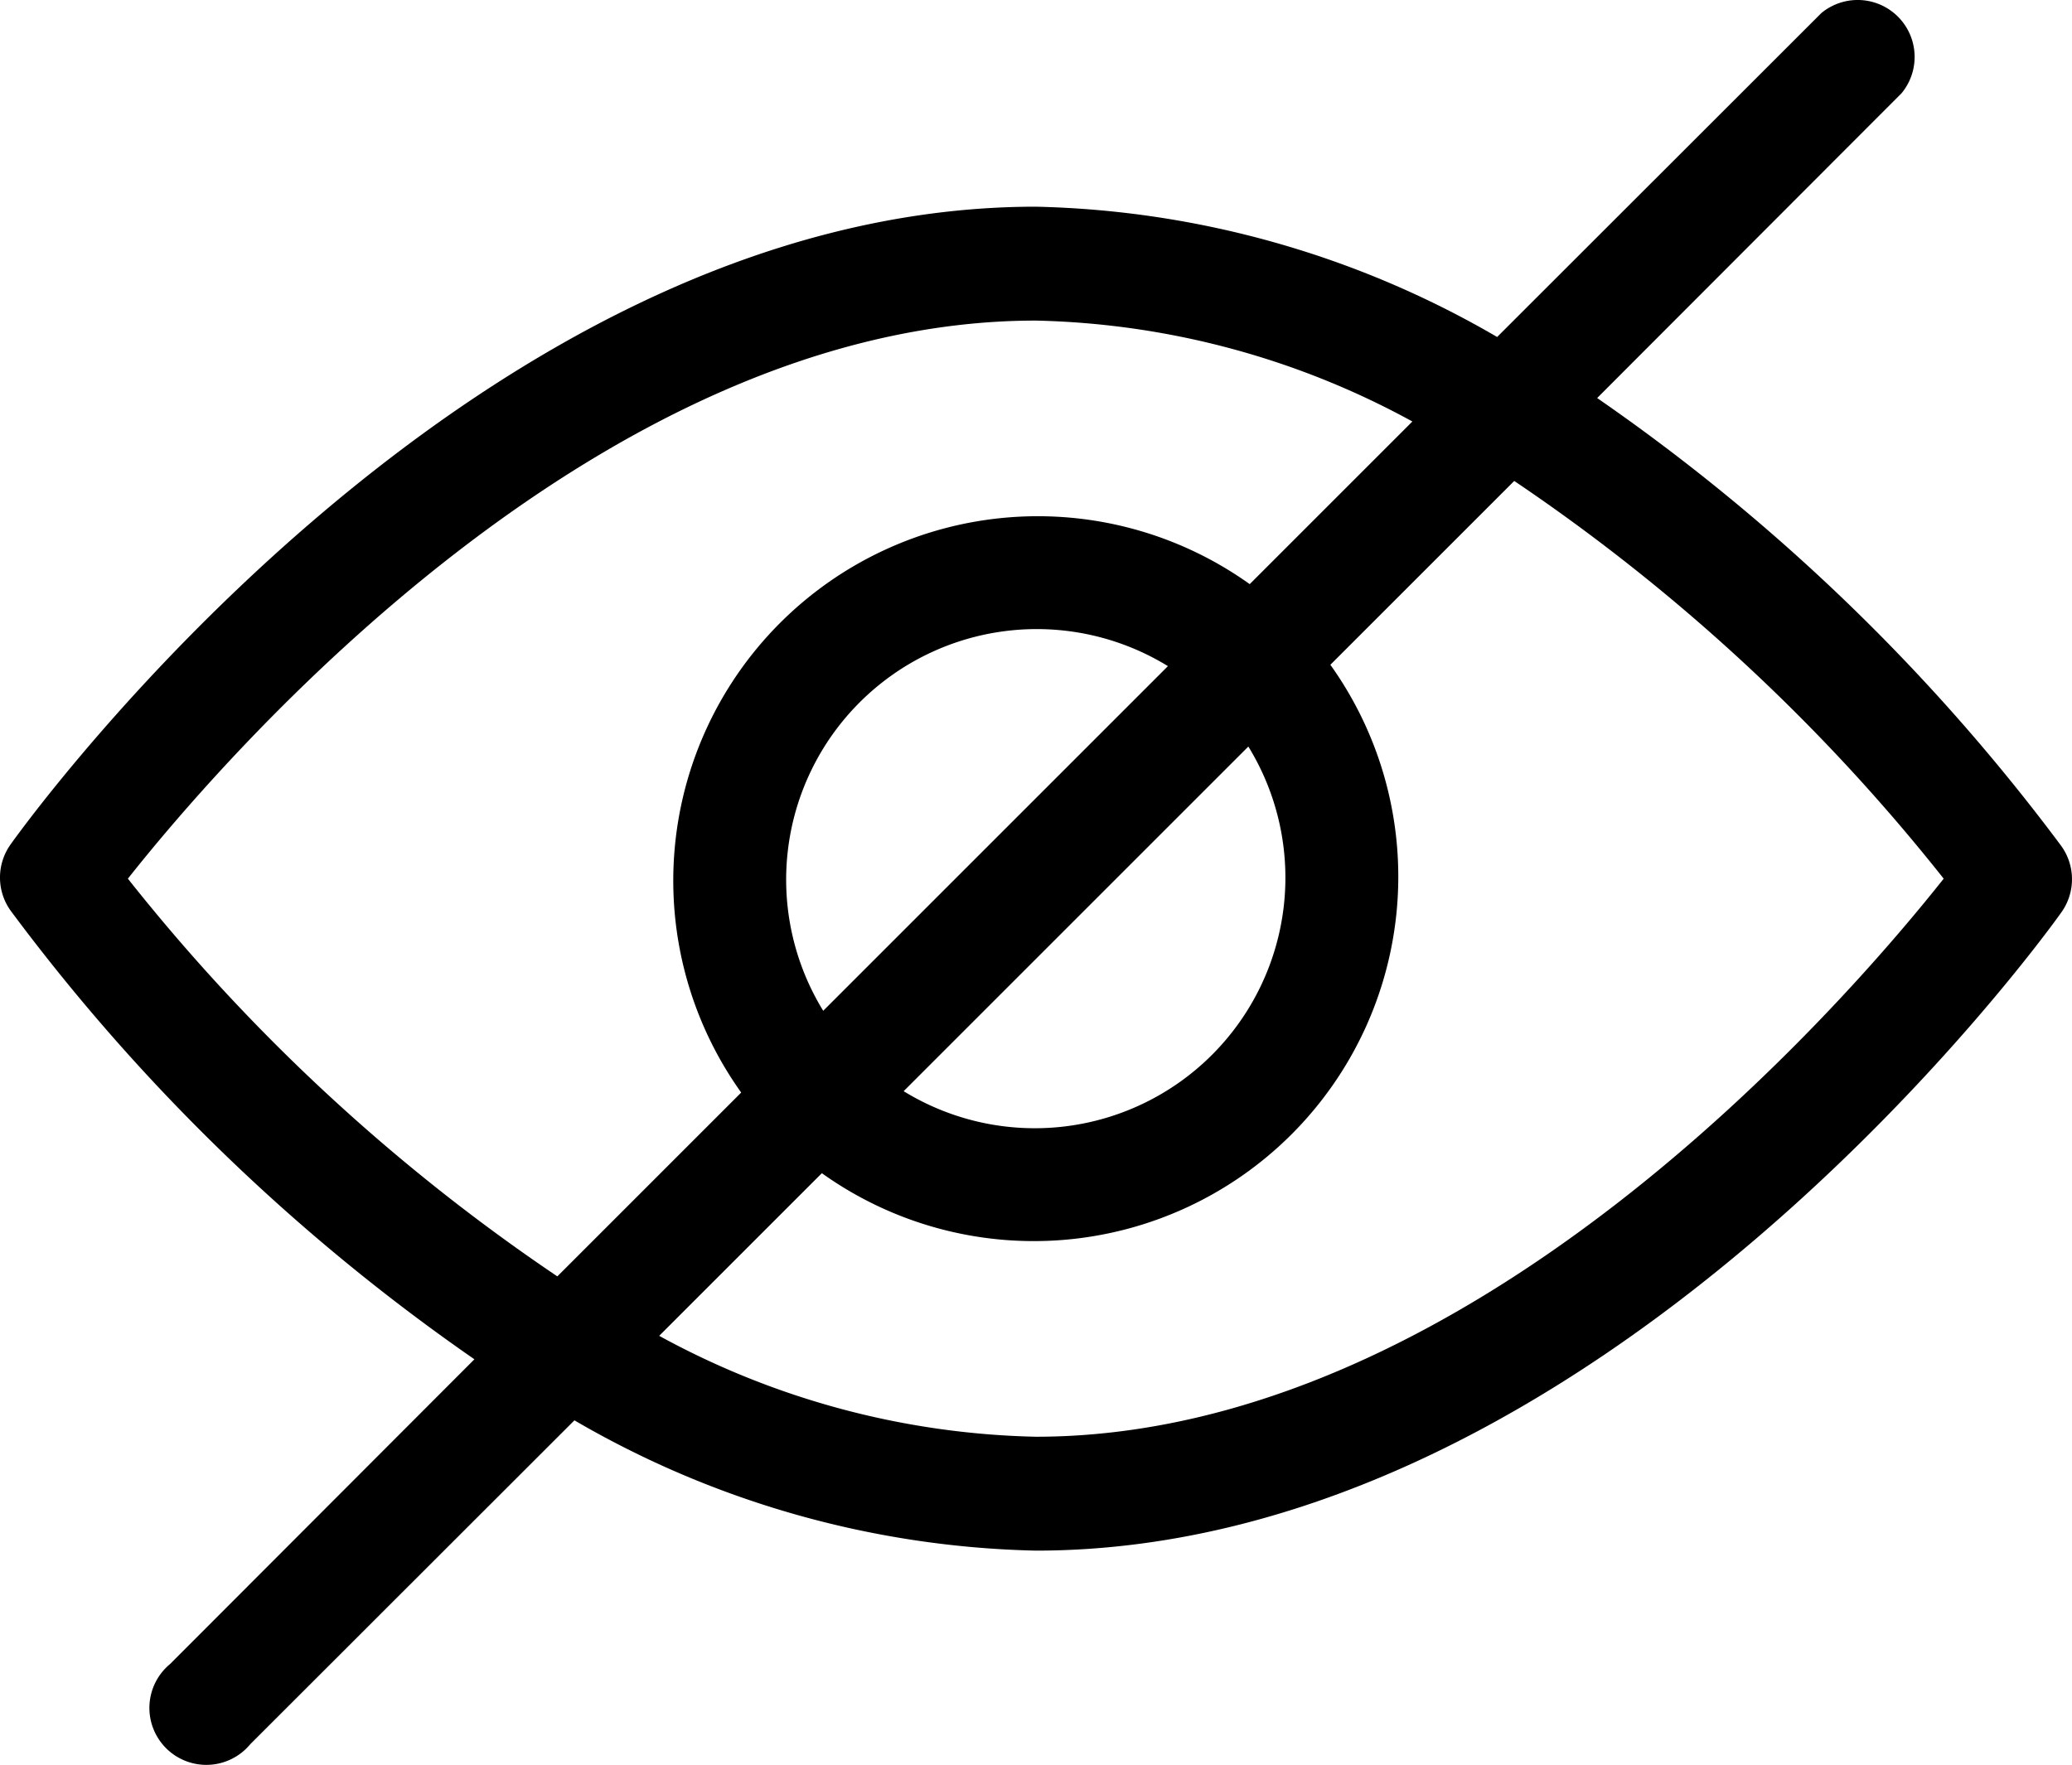 <?xml version="1.0" encoding="UTF-8" standalone="no"?>
<svg
   xmlns:dc="http://purl.org/dc/elements/1.1/"
   xmlns:cc="http://creativecommons.org/ns#"
   xmlns:rdf="http://www.w3.org/1999/02/22-rdf-syntax-ns#"
   xmlns:svg="http://www.w3.org/2000/svg"
   xmlns="http://www.w3.org/2000/svg"
   xmlns:sodipodi="http://sodipodi.sourceforge.net/DTD/sodipodi-0.dtd"
   xmlns:inkscape="http://www.inkscape.org/namespaces/inkscape"
   viewBox="0 0 90.945 77.48"
   x="0px"
   y="0px"
   version="1.1"
   id="svg12"
   sodipodi:docname="noun_hide_1957320.svg"
   inkscape:version="0.92.2 5c3e80d, 2017-08-06">
  <defs
     id="defs16" />
  <sodipodi:namedview
     pagecolor="#ffffff"
     bordercolor="#666666"
     borderopacity="1"
     objecttolerance="10"
     gridtolerance="10"
     guidetolerance="10"
     inkscape:pageopacity="0"
     inkscape:pageshadow="2"
     inkscape:window-width="1645"
     inkscape:window-height="856"
     id="namedview14"
     showgrid="false"
     fit-margin-top="0"
     fit-margin-left="0"
     fit-margin-right="0"
     fit-margin-bottom="0"
     inkscape:zoom="1.888"
     inkscape:cx="45.463459"
     inkscape:cy="26.405529"
     inkscape:window-x="157"
     inkscape:window-y="16"
     inkscape:window-maximized="0"
     inkscape:current-layer="svg12" />
  <title
     id="title2">Iconos UI</title>
  <g
     data-name="13 Hide"
     id="g6"
     transform="translate(-4.537,-11.426)">
    <path
       d="M 95,48.55 A 87.22,87.22 0 0 0 74.64,28.9 L 88,15.52 A 2.5,2.5 0 0 0 84.48,12 L 70.25,26.22 A 42,42 0 0 0 50,20.5 c -24.75,0 -44.22,26.9 -45,28 a 2.5,2.5 0 0 0 0,2.9 87.22,87.22 0 0 0 20.36,19.7 L 12,84.48 A 2.5,2.5 0 1 0 15.52,88 L 29.75,73.78 A 42,42 0 0 0 50,79.5 c 24.75,0 44.22,-26.9 45,-28 a 2.5,2.5 0 0 0 0,-2.95 z M 10.15,50 C 14.48,44.53 30.93,25.5 50,25.5 a 36,36 0 0 1 16.53,4.43 l -7.14,7.14 A 16,16 0 0 0 37.07,59.39 L 29,67.46 A 83.77,83.77 0 0 1 10.15,50 Z M 59.33,44.2 A 11,11 0 0 1 44.2,59.33 Z M 40.67,55.8 A 11,11 0 0 1 55.8,40.67 Z M 50,74.5 A 36,36 0 0 1 33.47,70.07 l 7.14,-7.14 A 16,16 0 0 0 62.93,40.61 L 71,32.54 A 83.77,83.77 0 0 1 89.85,50 C 85.52,55.47 69.07,74.5 50,74.5 Z"
       id="path4"
       inkscape:connector-curvature="0" />
  </g>
</svg>
